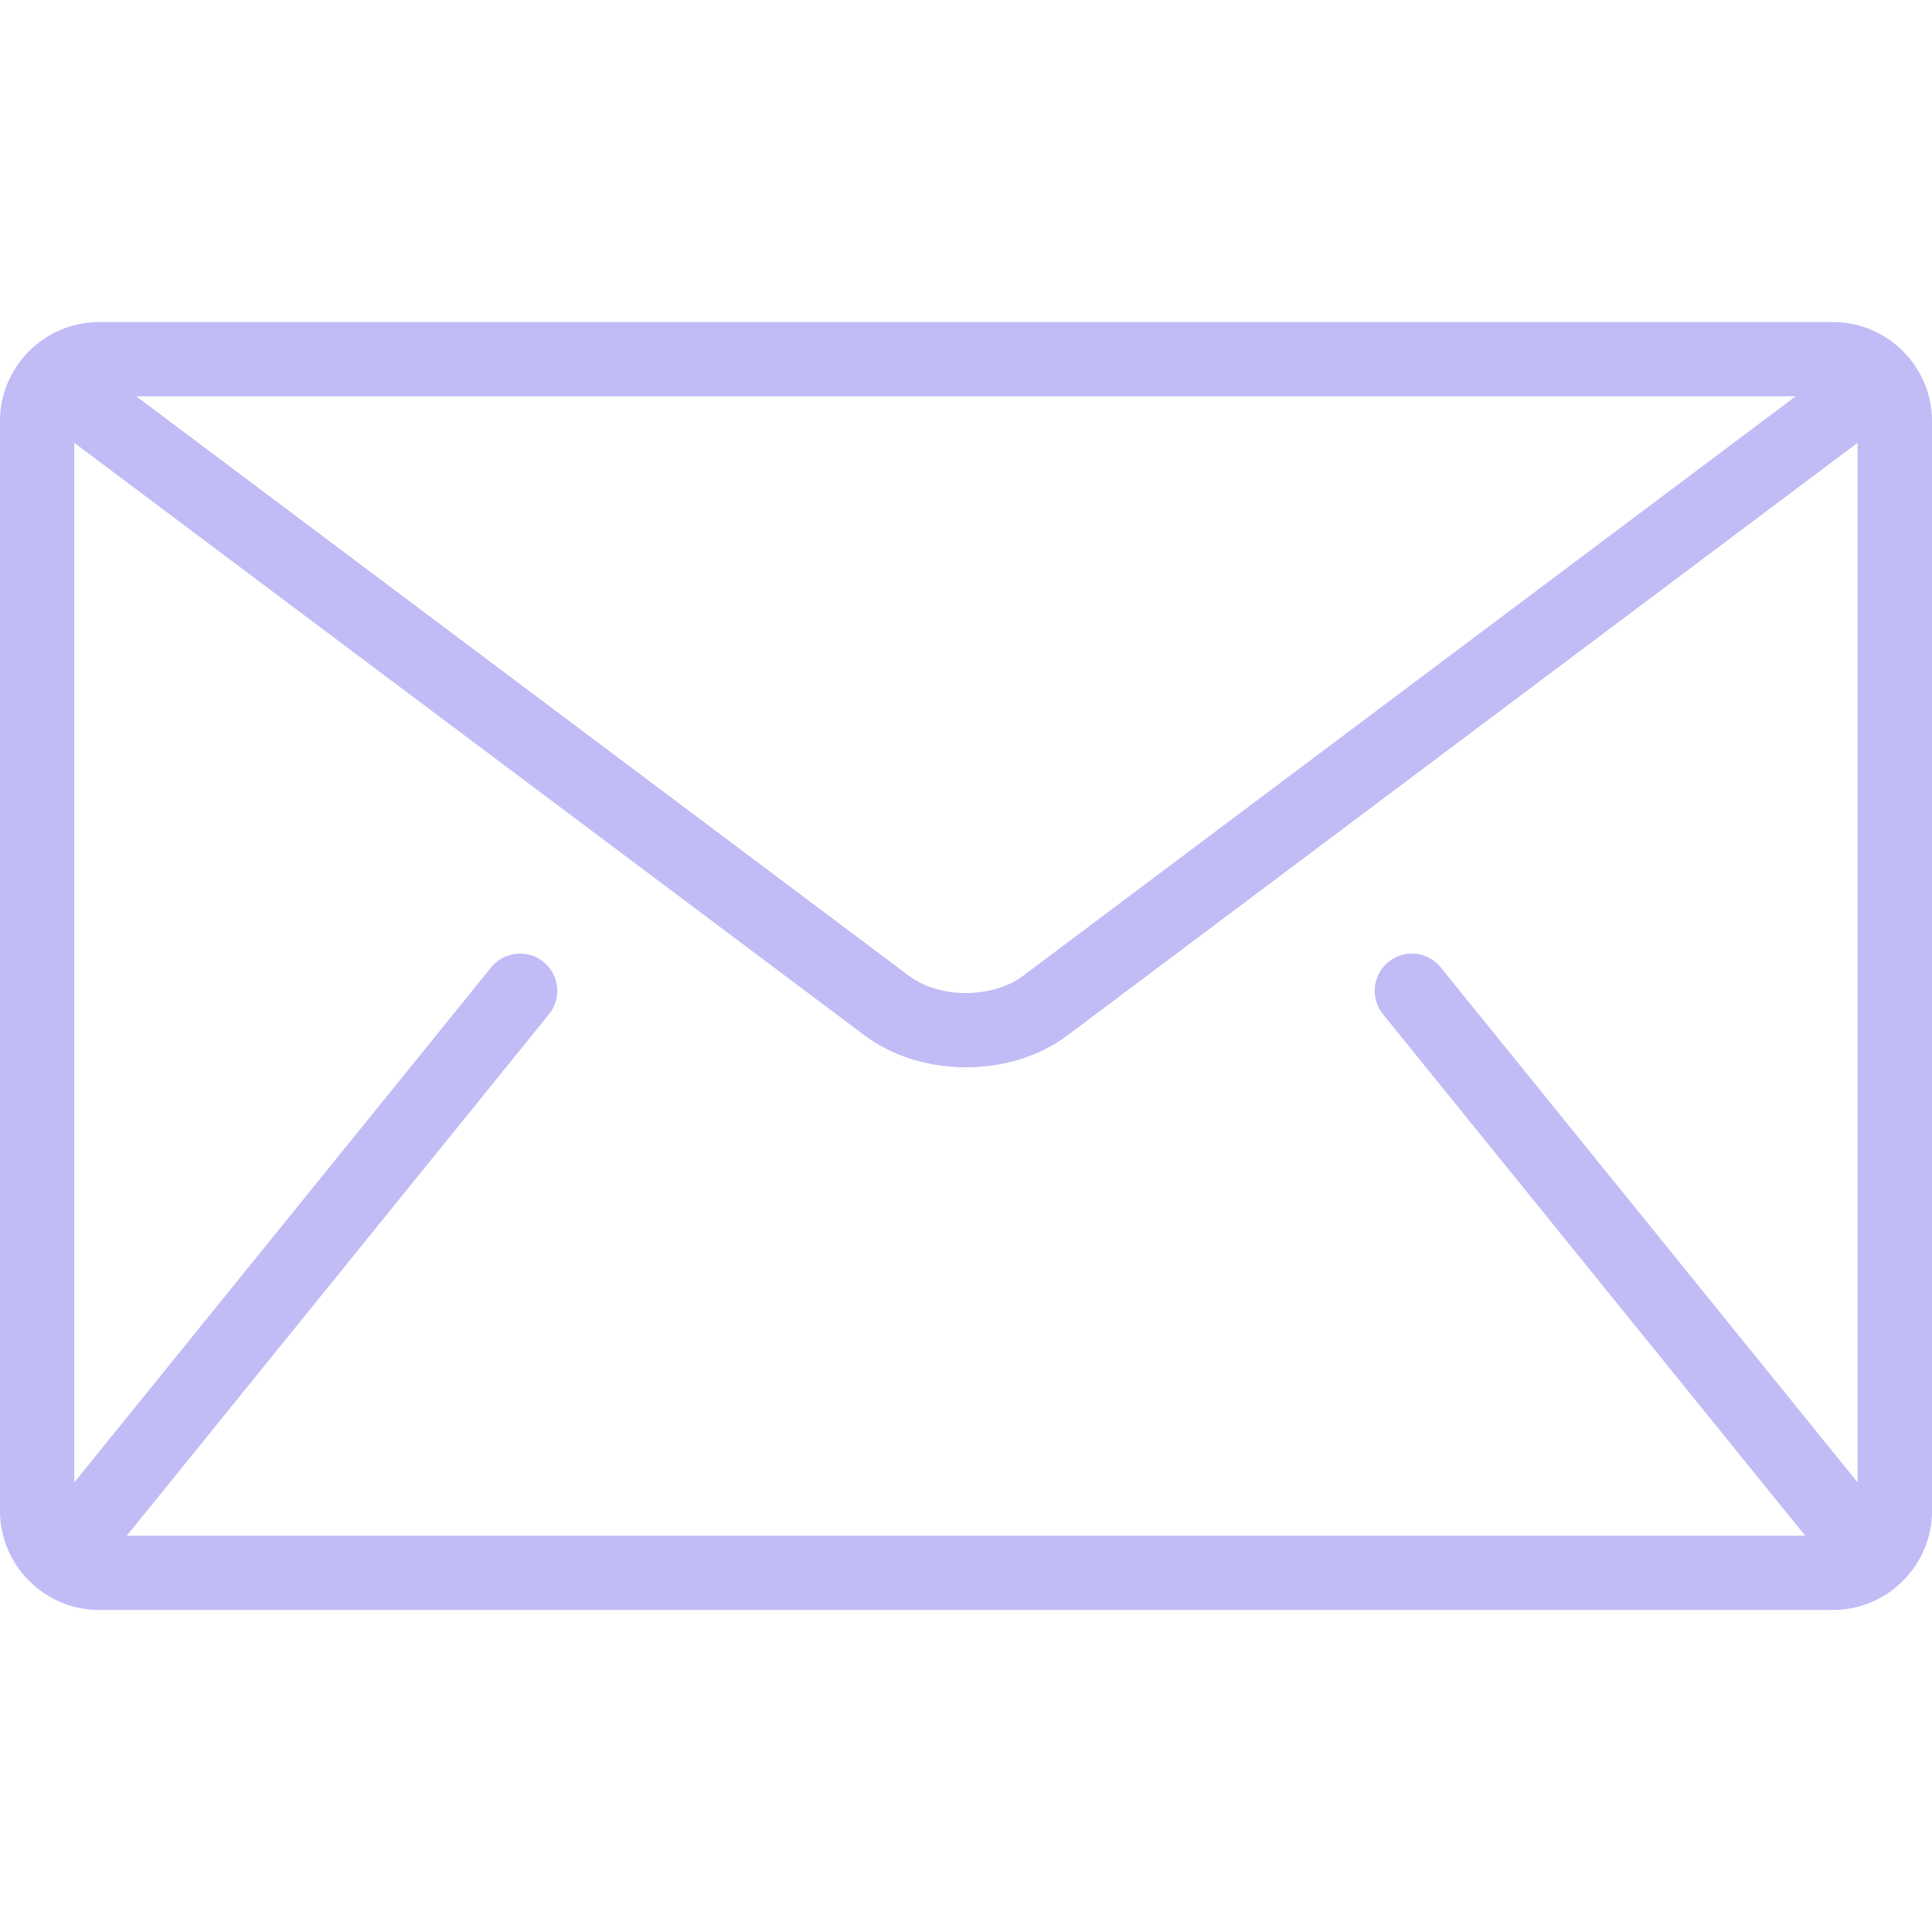<svg width="16" height="16" viewBox="0 0 16 16" fill="none" xmlns="http://www.w3.org/2000/svg">
<path d="M15.179 2.667H0.821C0.369 2.667 0 3.036 0 3.487V12.513C0 12.964 0.369 13.333 0.821 13.333H15.18C15.631 13.333 16 12.964 16 12.513V3.487C16 3.036 15.631 2.667 15.179 2.667ZM14.871 3.282L8.472 8.082C8.357 8.17 8.18 8.224 8 8.224C7.82 8.224 7.643 8.17 7.528 8.082L1.128 3.282H14.871ZM11.453 8.399L14.94 12.706C14.944 12.711 14.948 12.714 14.952 12.718H1.048C1.052 12.714 1.056 12.711 1.06 12.706L4.547 8.399C4.654 8.267 4.633 8.073 4.501 7.966C4.369 7.859 4.175 7.879 4.068 8.011L0.615 12.277V3.667L7.159 8.574C7.405 8.757 7.704 8.838 8 8.839C8.295 8.838 8.595 8.758 8.841 8.574L15.384 3.667V12.277L11.931 8.011C11.825 7.879 11.631 7.859 11.499 7.966C11.367 8.073 11.346 8.267 11.453 8.399Z" fill="#C1BBF6"/>
</svg>
